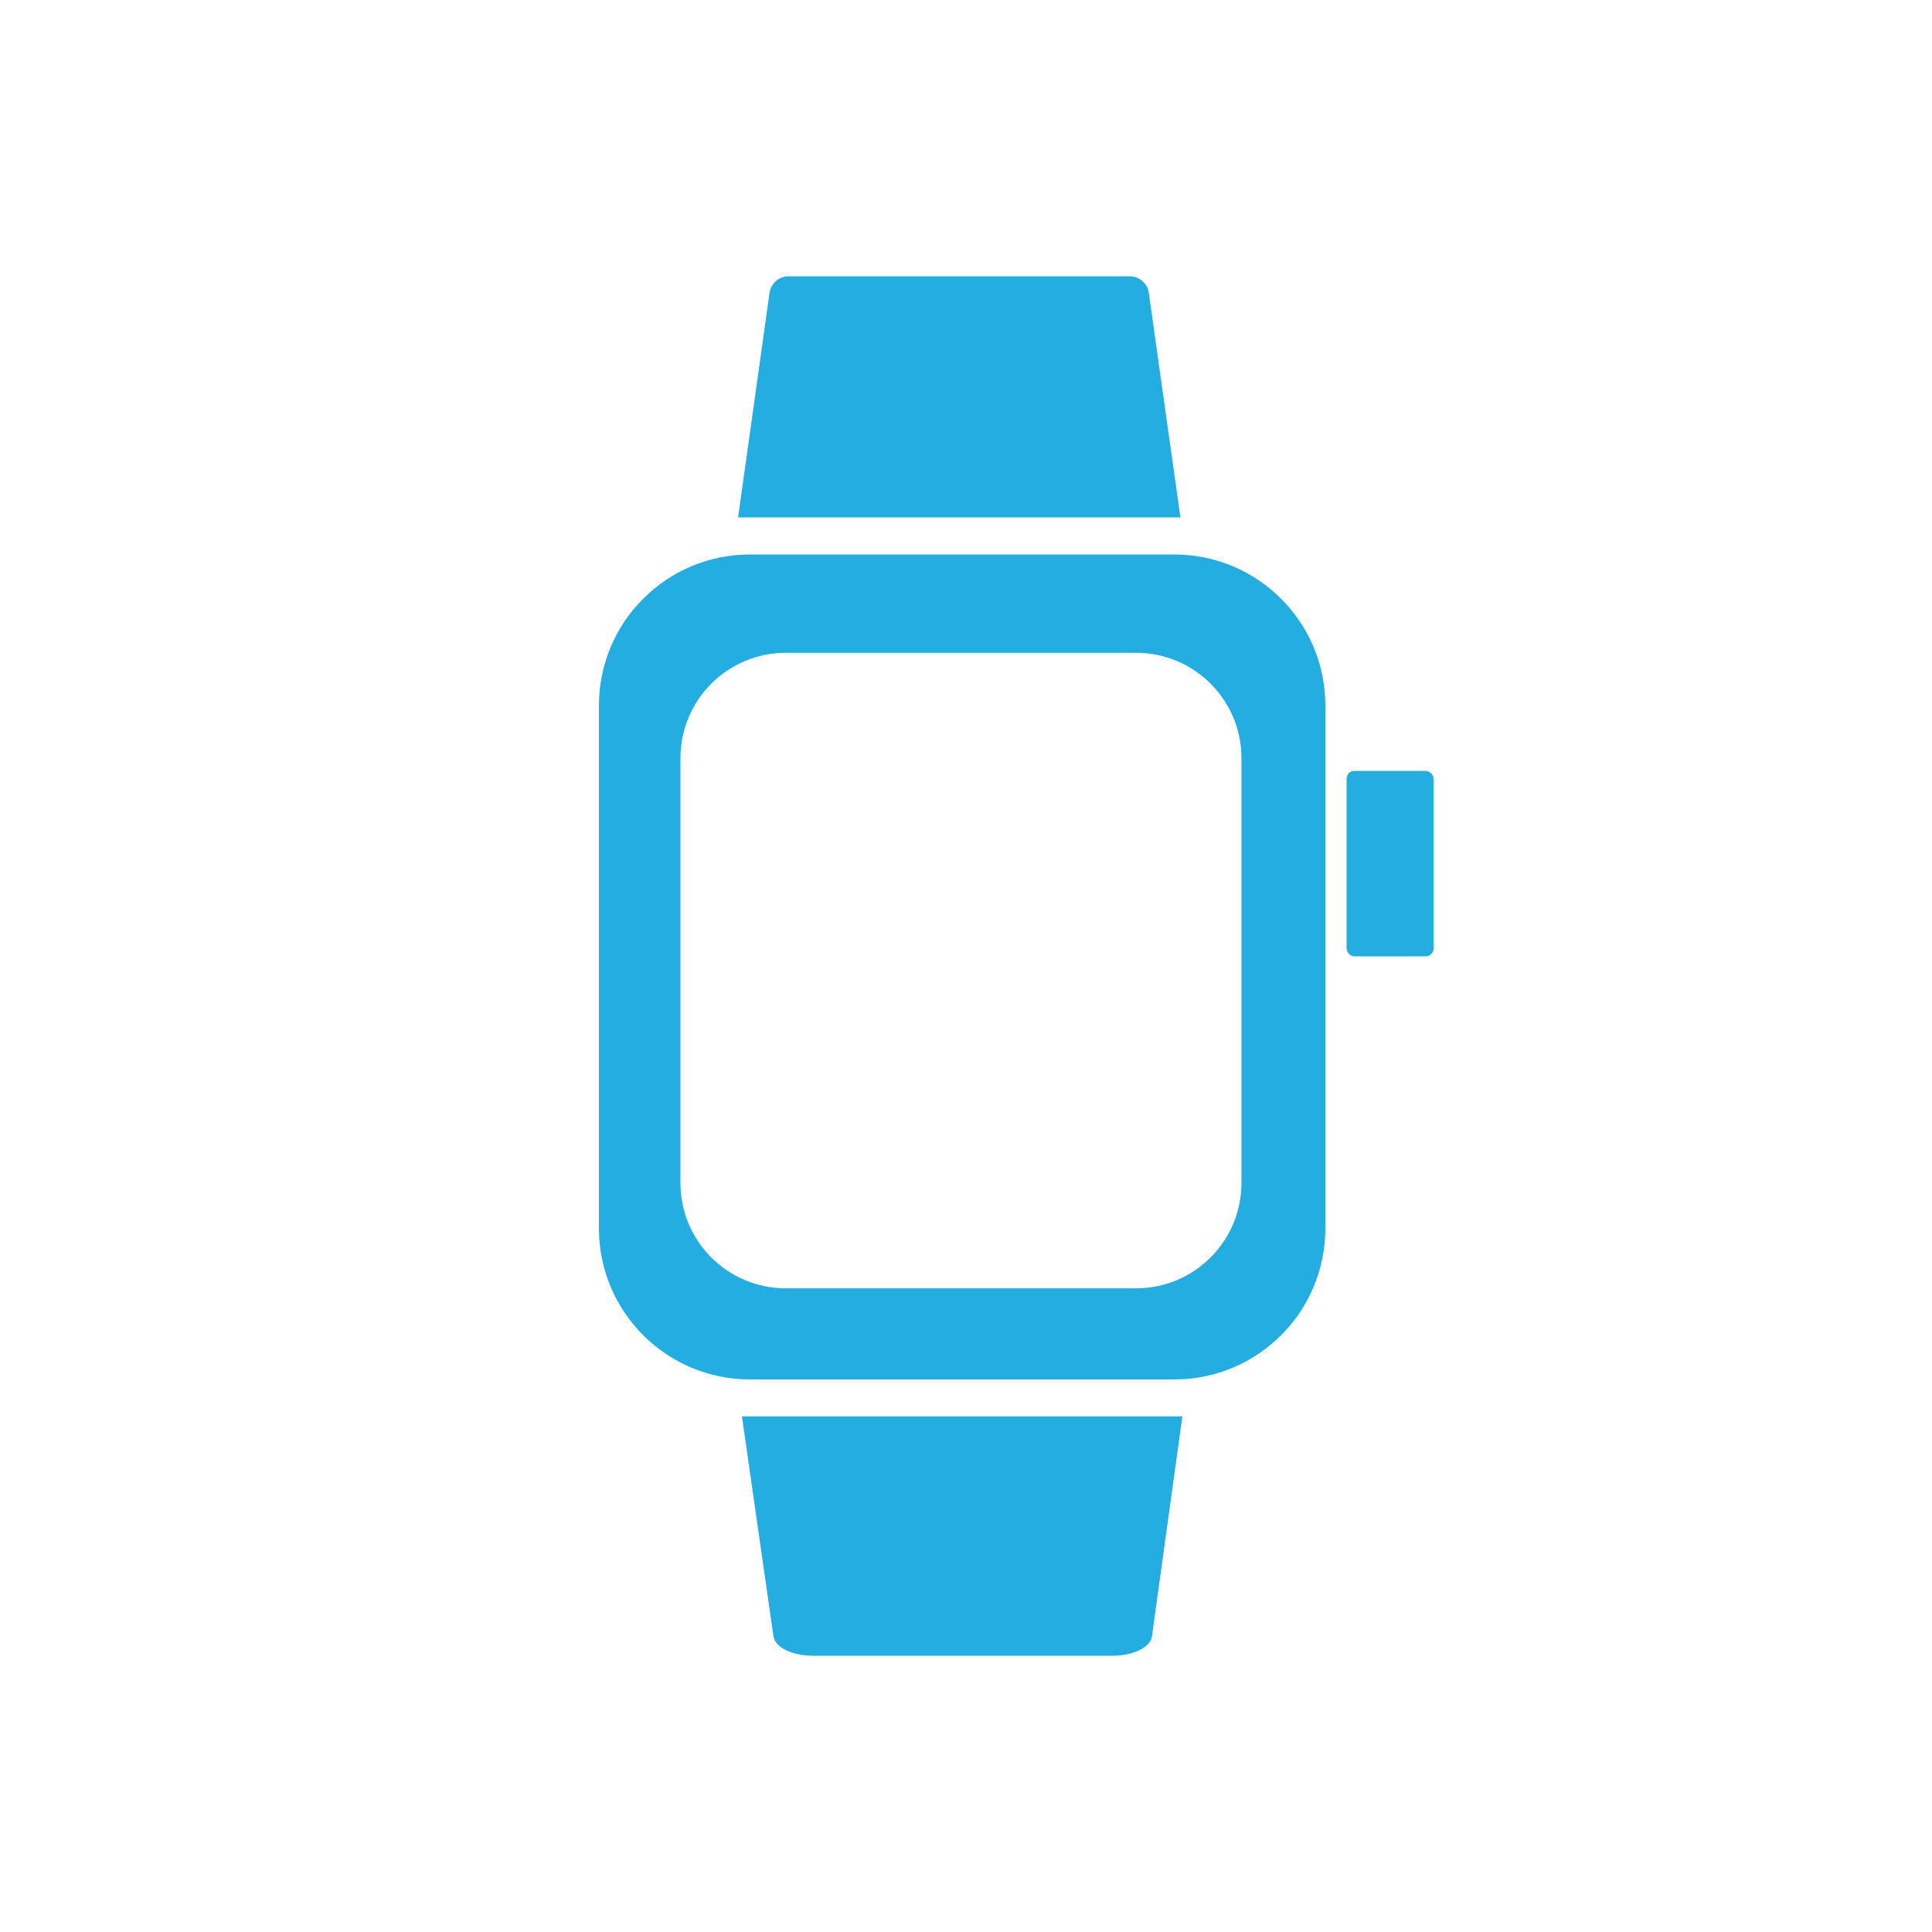 <?xml version="1.0" encoding="UTF-8"?>
<svg width="1000px" height="1000px" viewBox="0 0 1000 1000" version="1.1" xmlns="http://www.w3.org/2000/svg" xmlns:xlink="http://www.w3.org/1999/xlink">
    <!-- Generator: Sketch 47.1 (45422) - http://www.bohemiancoding.com/sketch -->
    <title>Apple Watch Apple Watch  Copy@1x</title>
    <desc>Created with Sketch.</desc>
    <defs></defs>
    <g id="Page-1" stroke="none" stroke-width="1" fill="none" fill-rule="evenodd">
        <g id="Apple-Watch-Apple-Watch--Copy" fill="#24ADE1">
            <g id="appleWatch-Copy-2" transform="translate(310, 143)">
                <path d="M300.986,124.81 L284.628,8.606 C283.933,3.67 279.71,5.23751123e-14 274.725,5.32907052e-14 L274.725,5.31011159e-14 L98.204,5.31011159e-14 L98.204,6.21724894e-14 C93.217,6.30885774e-14 88.992,3.674 88.3,8.613 L88.3,8.613 L72.027,124.81 L300.986,124.81 Z" id="Combined-Shape"></path>
                <path d="M74.019,590.131 C76.026,604.232 81.469,642.208 90.348,704.058 C91.225,709.677 100.017,714 110.571,714 L266.011,714 C276.565,714 285.357,709.677 286.234,704.058 L301.983,590.131 L74.019,590.131 Z" id="Combined-Shape"></path>
                <rect id="Rectangle-2" x="387" y="256" width="45" height="96" rx="4"></rect>
                <path d="M78.178,144 L297.822,144 C340.998,144 376,179.012 376,222.201 L376,492.799 C376,535.988 340.998,571 297.822,571 L78.178,571 C35.002,571 5.28761309e-15,535.988 0,492.799 L1.7634592e-14,222.201 C1.23469789e-14,179.012 35.002,144 78.178,144 Z M96.731,194.892 C66.609,194.892 42.191,219.311 42.191,249.432 L42.191,469.292 C42.191,499.413 66.609,523.831 96.731,523.831 L278.029,523.831 C308.15,523.831 332.568,499.413 332.568,469.292 L332.568,249.432 C332.568,219.311 308.15,194.892 278.029,194.892 L96.731,194.892 Z" id="Combined-Shape"></path>
            </g>
        </g>
    </g>
</svg>